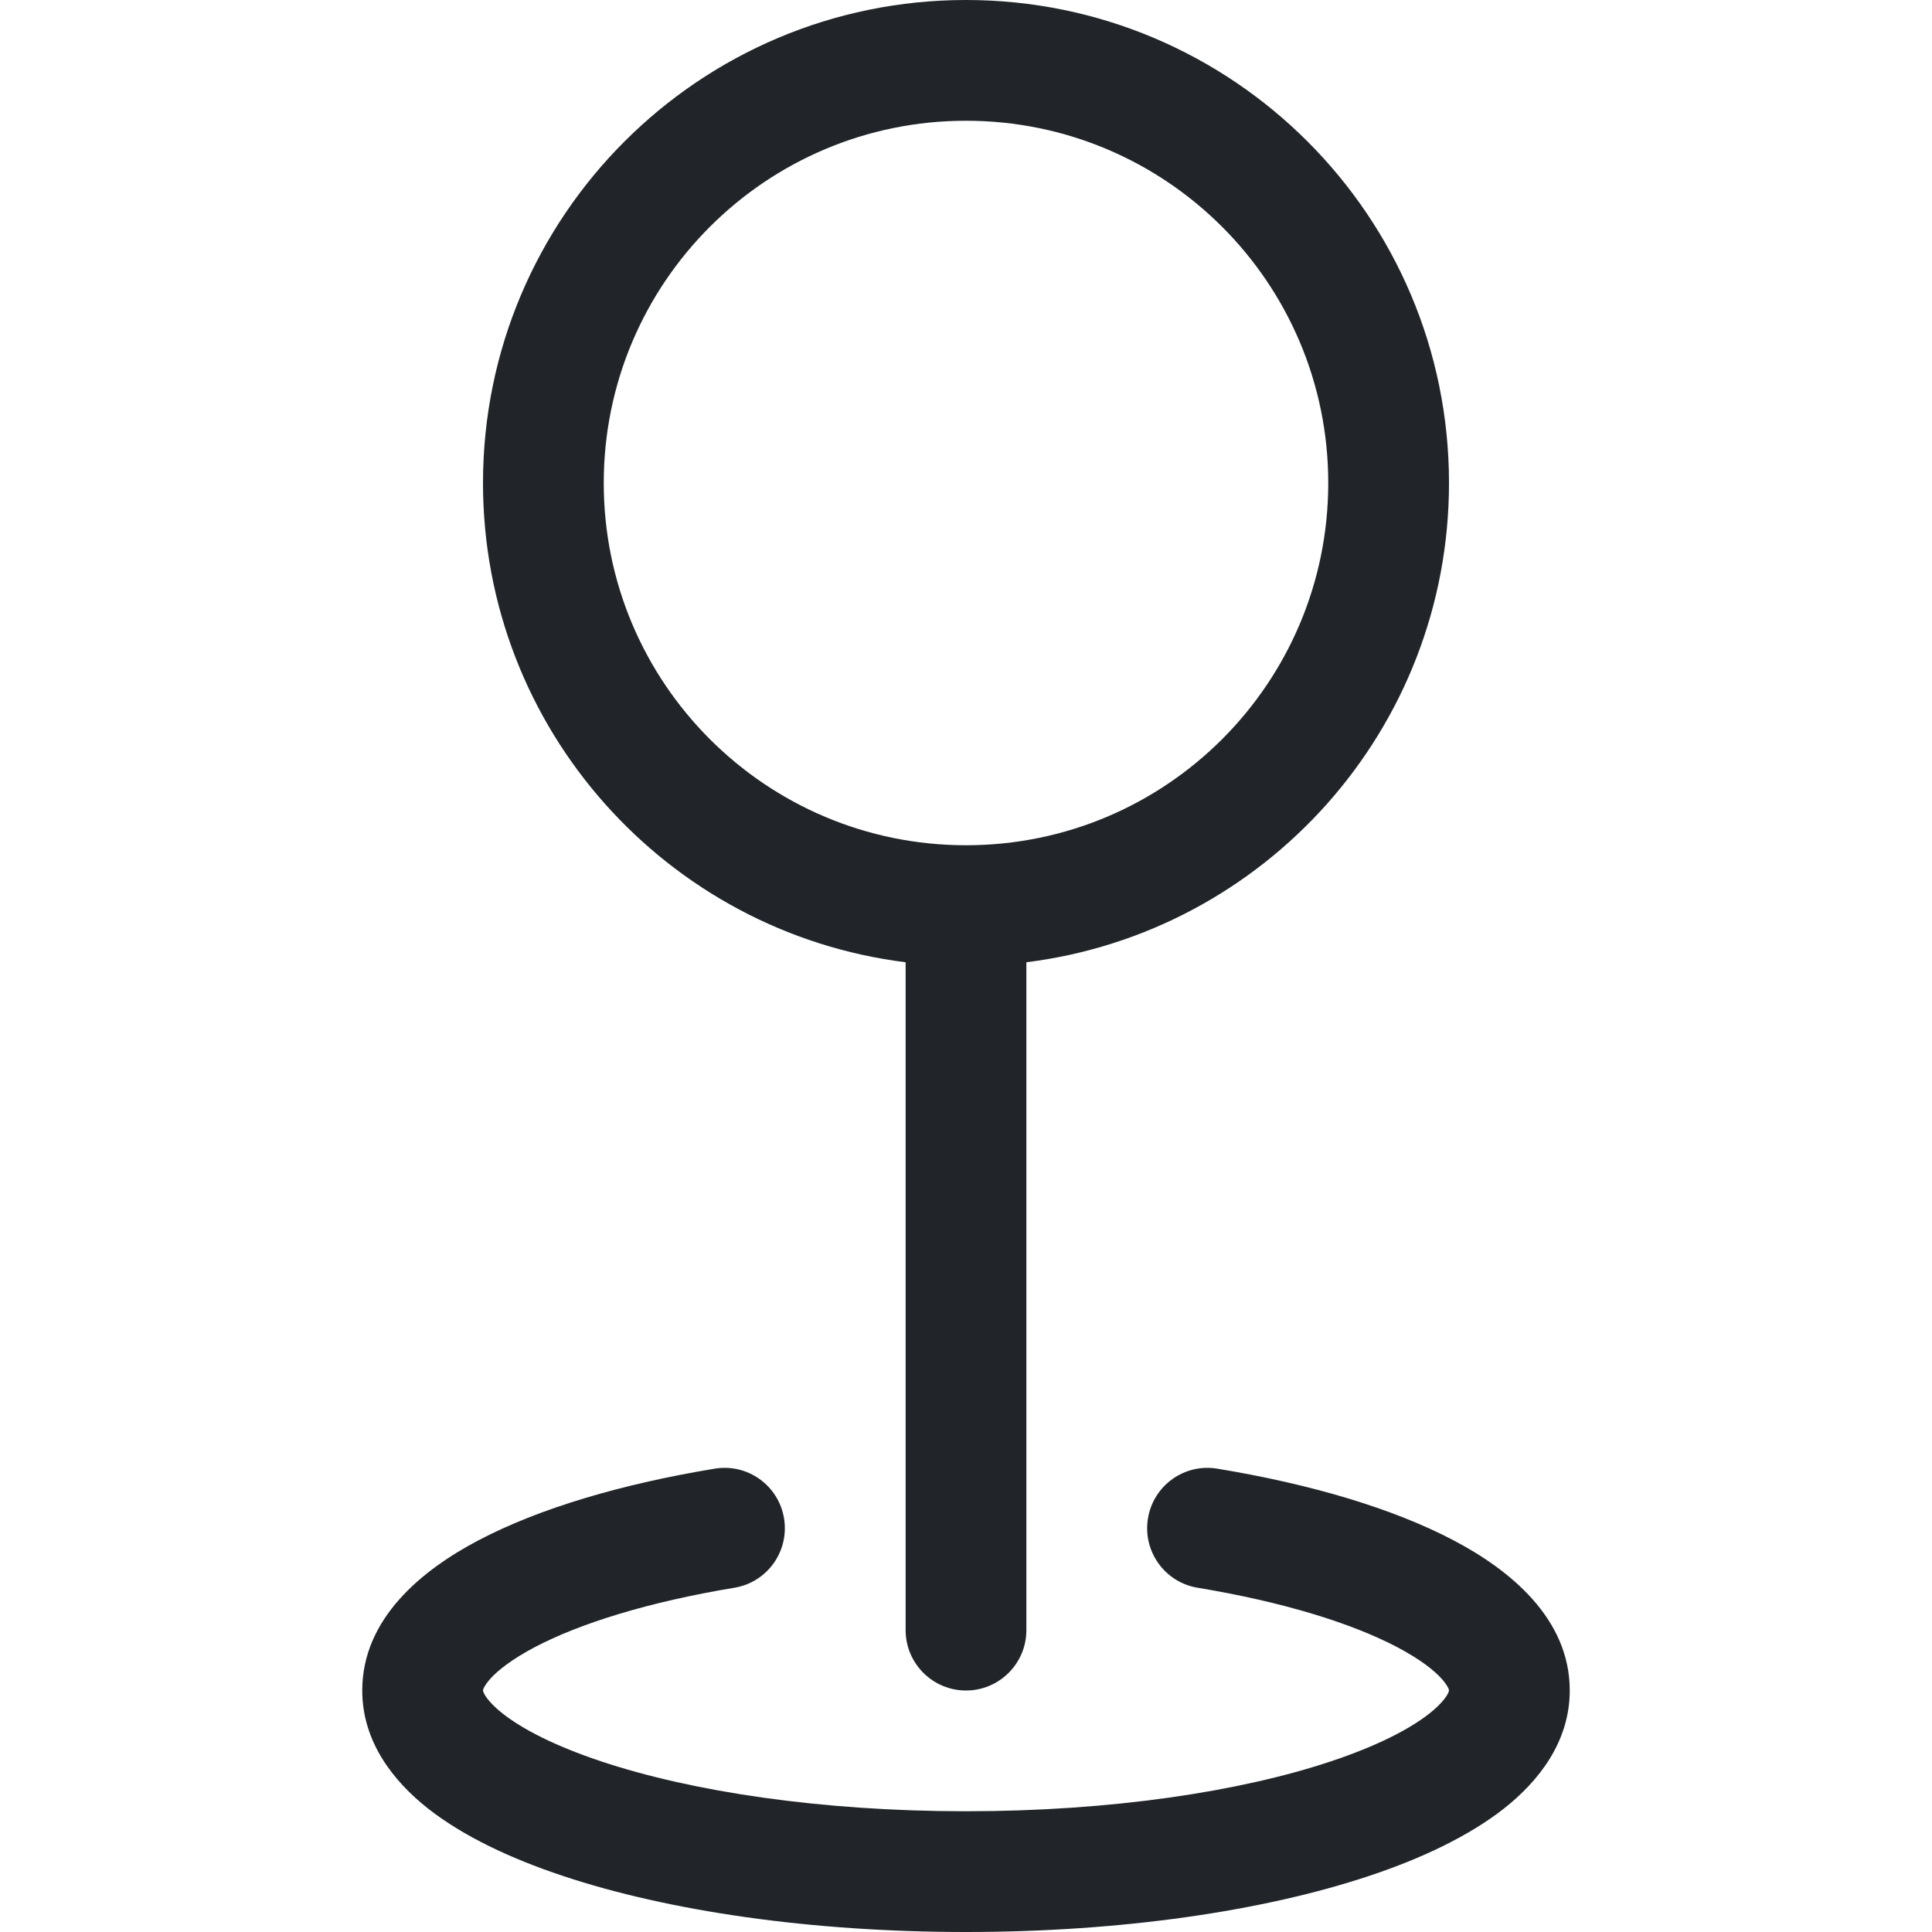<?xml version="1.0" encoding="UTF-8"?> <svg xmlns="http://www.w3.org/2000/svg" width="16" height="16" viewBox="0 0 16 16" fill="none"><path fill-rule="evenodd" clip-rule="evenodd" d="M8 1C6.343 1 5 2.343 5 4C5 5.657 6.343 7 8 7C9.657 7 11 5.657 11 4C11 2.343 9.657 1 8 1ZM4 4C4 1.791 5.791 0 8 0C10.209 0 12 1.791 12 4C12 6.04 10.473 7.723 8.5 7.969V13.5C8.5 13.776 8.276 14 8 14C7.724 14 7.5 13.776 7.5 13.5V7.969C5.527 7.723 4 6.04 4 4ZM6.493 12.574C6.538 12.847 6.354 13.104 6.082 13.149C5.37 13.267 4.803 13.444 4.427 13.642C4.24 13.741 4.122 13.833 4.057 13.907C4.026 13.942 4.012 13.968 4.005 13.982C4.002 13.989 4.001 13.994 4 13.996C4 13.998 4 13.999 4 14C4 14 4 14.002 4.002 14.008C4.003 14.013 4.007 14.024 4.018 14.041C4.039 14.075 4.082 14.127 4.163 14.191C4.328 14.321 4.598 14.46 4.976 14.586C5.727 14.837 6.796 15 8 15C9.204 15 10.273 14.837 11.024 14.586C11.402 14.46 11.672 14.321 11.837 14.191C11.918 14.127 11.961 14.075 11.982 14.041C11.993 14.024 11.997 14.013 11.998 14.008C12 14.003 12 14.001 12 14V14C12 13.999 12 13.998 11.999 13.996C11.999 13.994 11.998 13.989 11.995 13.982C11.988 13.968 11.974 13.942 11.943 13.907C11.878 13.833 11.76 13.741 11.573 13.642C11.197 13.444 10.63 13.267 9.918 13.149C9.646 13.104 9.462 12.847 9.507 12.574C9.552 12.302 9.809 12.117 10.082 12.163C10.852 12.29 11.534 12.491 12.039 12.757C12.501 13 13 13.401 13 14C13 14.426 12.741 14.752 12.456 14.977C12.165 15.205 11.776 15.39 11.34 15.535C10.462 15.828 9.281 16 8 16C6.719 16 5.538 15.828 4.66 15.535C4.224 15.39 3.834 15.205 3.544 14.977C3.259 14.752 3 14.426 3 14C3 13.401 3.499 13 3.961 12.757C4.466 12.491 5.148 12.29 5.918 12.163C6.191 12.117 6.448 12.302 6.493 12.574Z" fill="#212529"></path></svg> 